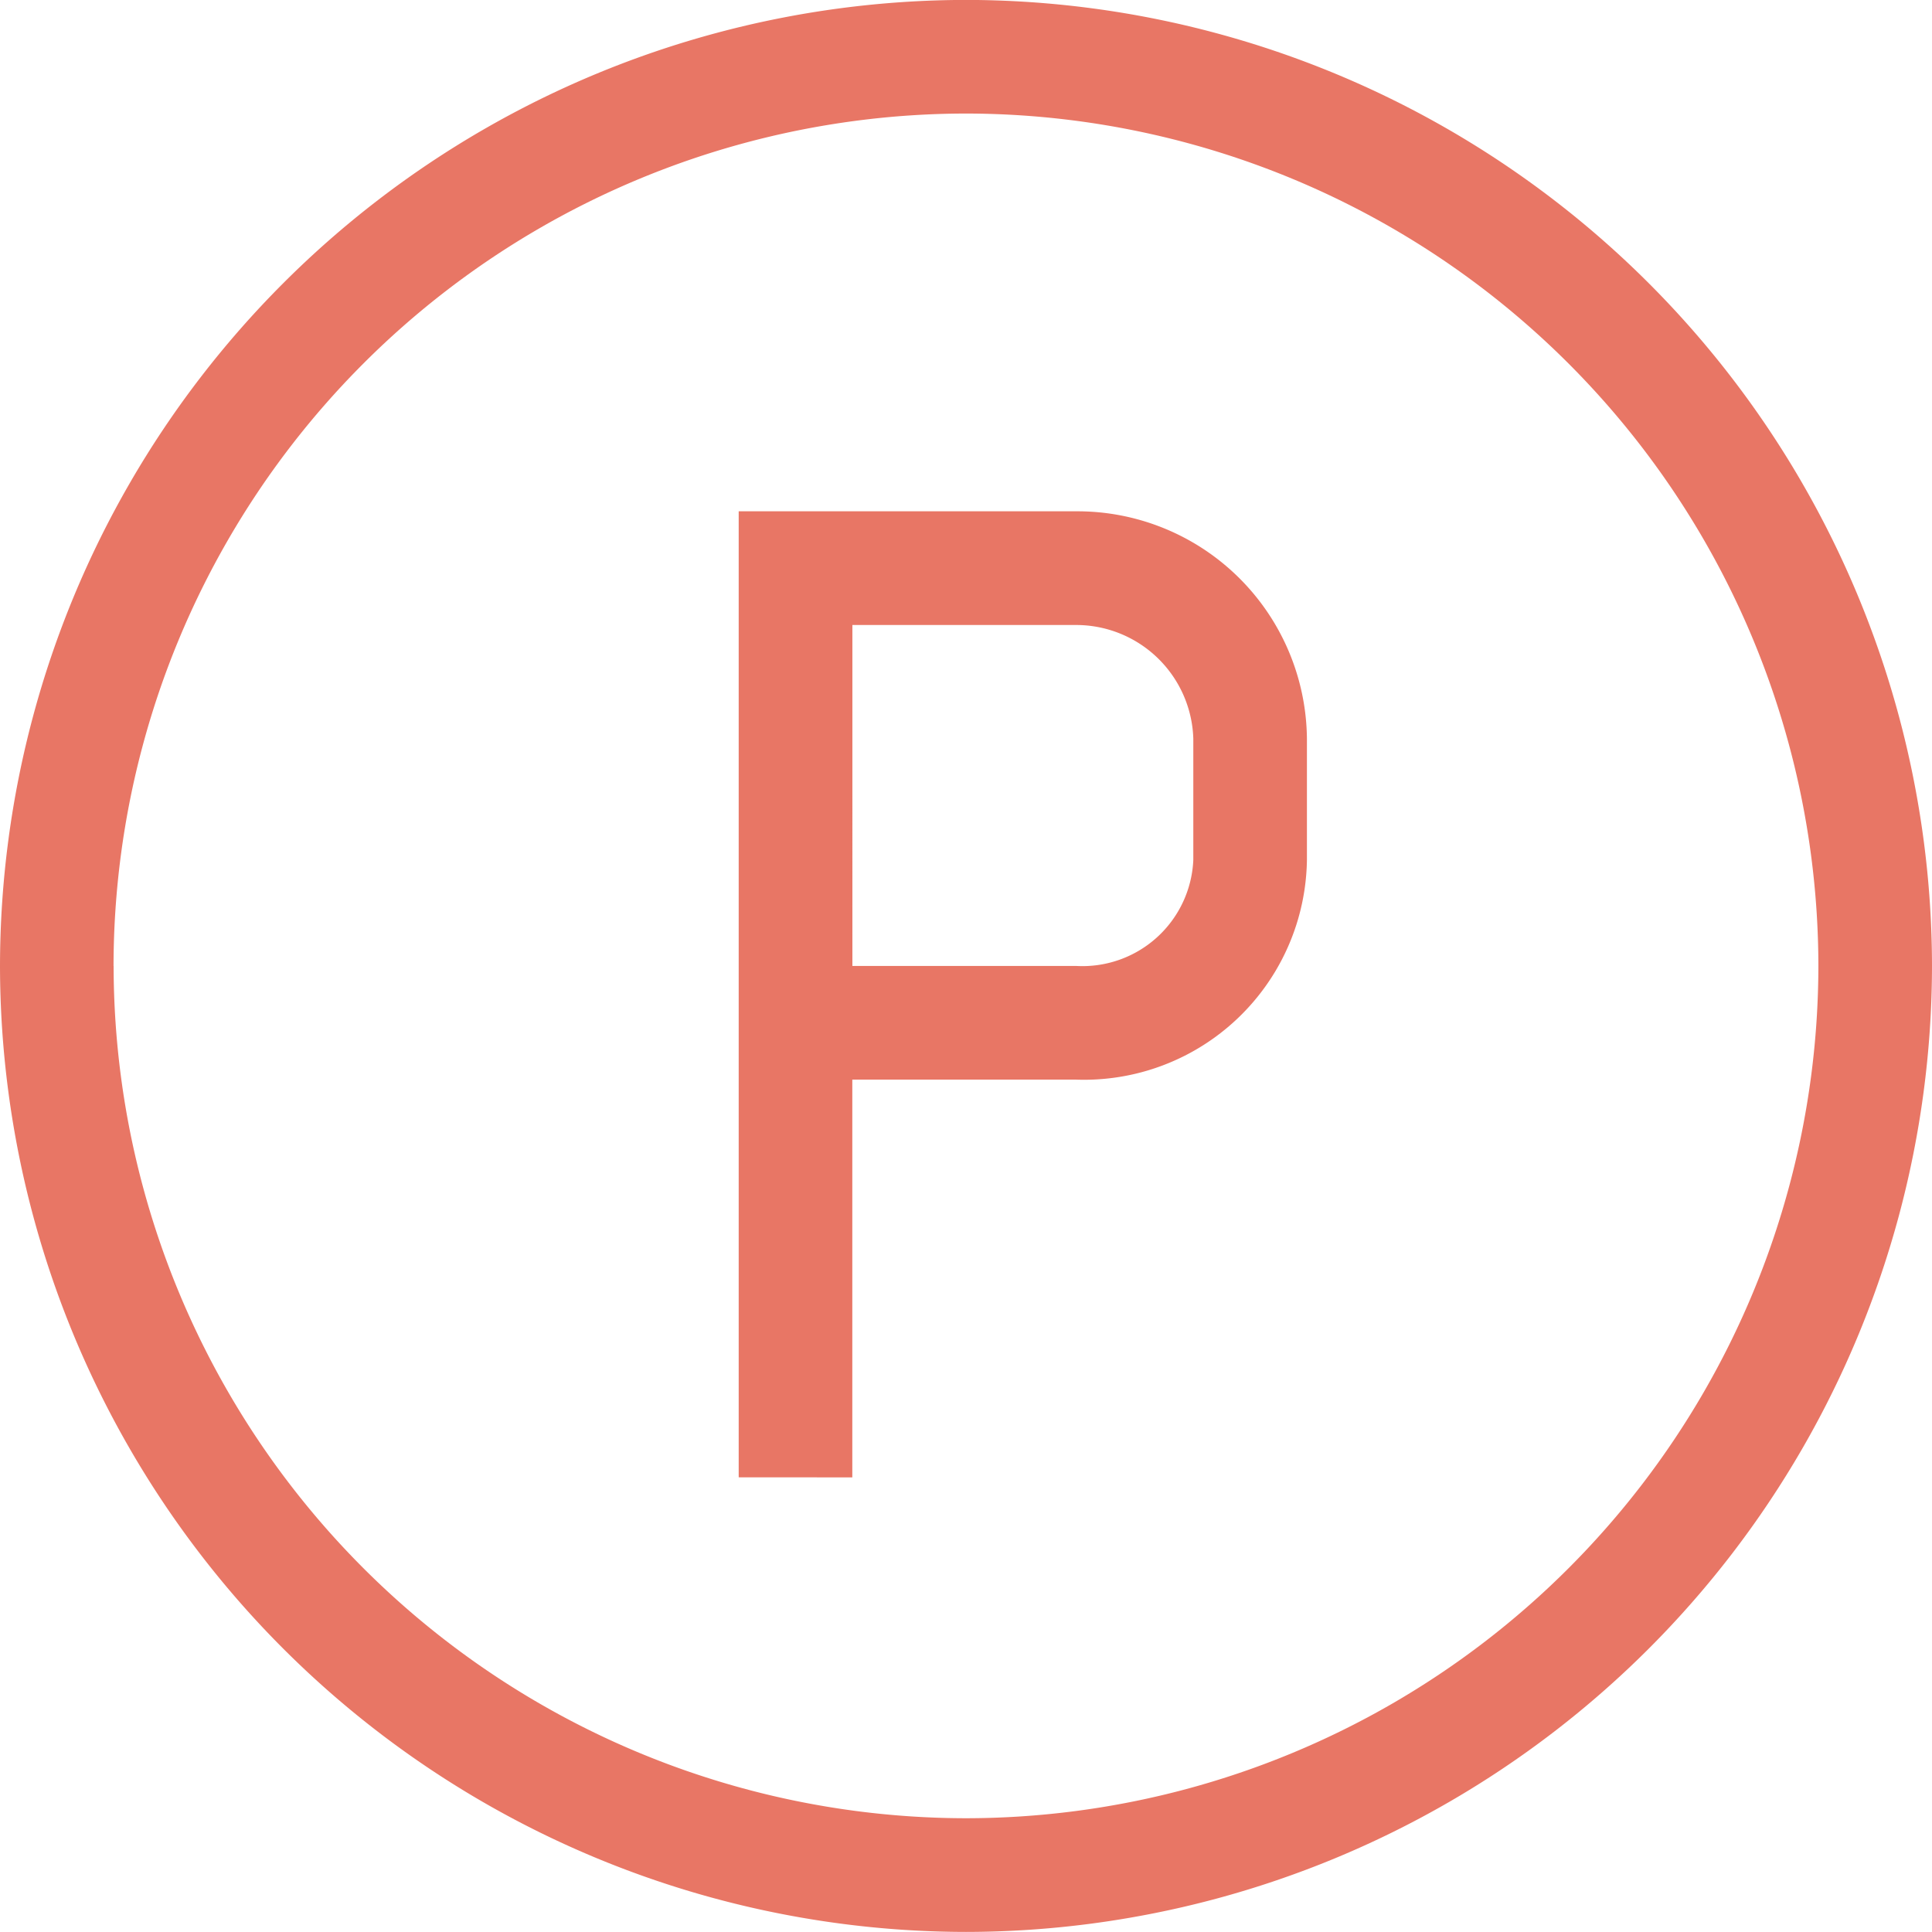 <svg xmlns="http://www.w3.org/2000/svg" width="26" height="26" viewBox="0 0 26 26">
  <path id="icon-service-parking" d="M15027.672-1921a13.015,13.015,0,0,1,13-13,13.015,13.015,0,0,1,13,13,13.015,13.015,0,0,1-13,13A13.015,13.015,0,0,1,15027.672-1921Zm1.529,0a11.483,11.483,0,0,0,11.471,11.47,11.483,11.483,0,0,0,11.471-11.47,11.483,11.483,0,0,0-11.471-11.471A11.483,11.483,0,0,0,15029.2-1921Zm8.412,6.882v-12.235h0v-.765h4.536a3.089,3.089,0,0,1,3.111,3.059v1.633a3,3,0,0,1-3.111,2.956h-3.007v5.353Zm1.53-6.882h3.006a1.494,1.494,0,0,0,1.582-1.426v-1.633a1.578,1.578,0,0,0-1.582-1.529h-3.006Z" transform="translate(-15027.672 1933.999)" fill="#e87665"/>
</svg>
